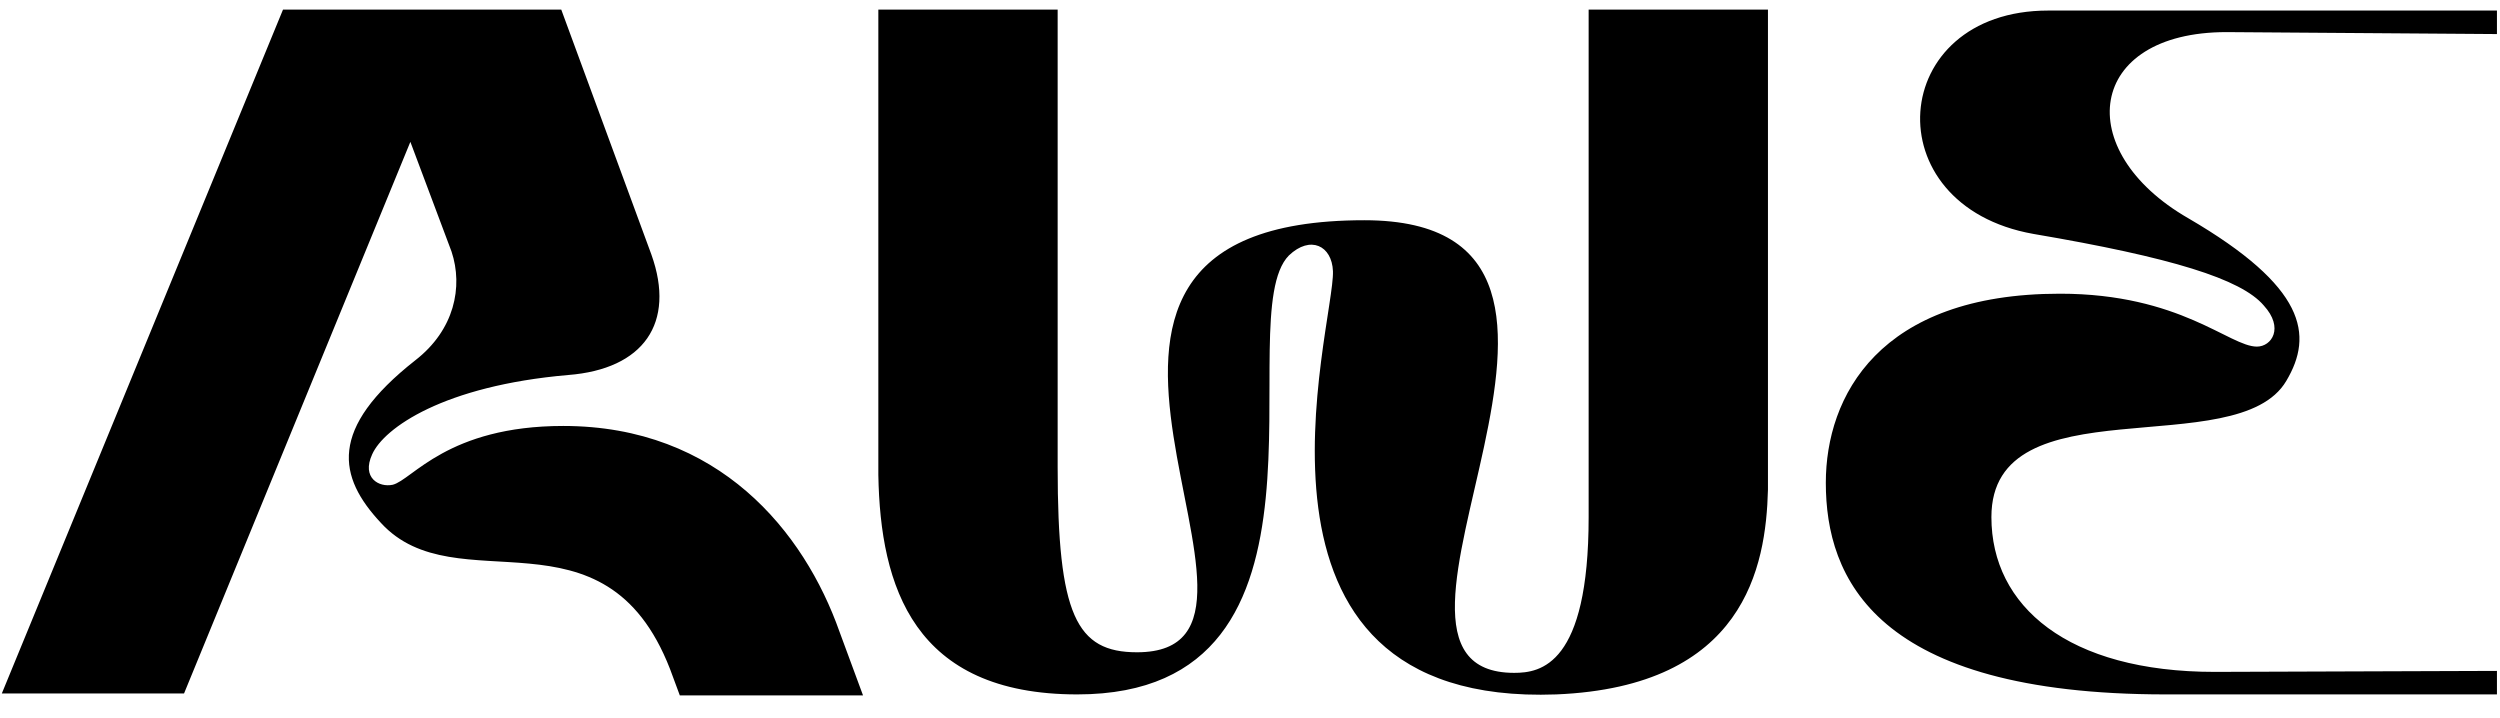 <svg width="174" height="50" viewBox="0 0 116 33" fill="none" xmlns="http://www.w3.org/2000/svg">
<path d="M38.953 29.145L40.044 32.099H31.543L31.088 30.872C28.042 23.053 21.178 27.917 17.678 24.099C15.677 21.962 15.223 19.735 19.269 16.552C21.087 15.143 21.496 13.143 20.951 11.506L19.041 6.415L8.54 32.009H0.085L13.132 0.278H26.042L30.224 11.643C31.361 14.825 29.861 16.962 26.36 17.234C20.587 17.734 17.814 19.689 17.268 20.916C16.768 22.008 17.587 22.462 18.223 22.326C19.132 22.099 20.769 19.598 26.133 19.598C33.361 19.598 37.316 24.508 38.953 29.145ZM82.033 21.007C82.033 21.462 82.033 21.962 82.033 22.553C81.942 26.144 80.942 31.69 72.213 32.054C56.484 32.645 61.94 14.916 61.849 12.416C61.803 11.234 60.803 10.734 59.803 11.688C56.984 14.552 63.031 32.054 49.984 32.054C42.392 32.054 40.846 27.053 40.755 21.871V0.278H49.075V21.508C49.075 28.372 49.938 30.099 52.757 30.099C61.621 30.099 44.892 10.052 63.303 10.052C77.532 10.052 61.576 31.054 70.259 31.054C71.486 31.054 73.713 30.69 73.713 23.826V0.278H82.033V21.007ZM103.311 1.323C96.81 1.323 96.083 6.824 101.538 9.961C106.993 13.143 107.357 15.37 106.084 17.507C103.811 21.371 92.401 17.552 92.401 23.826C92.401 27.963 95.946 31.009 102.765 31.009L115.858 30.963V32.054H100.492C86.991 32.054 84.718 26.644 84.718 22.235C84.718 18.234 87.173 13.461 95.583 13.461C101.174 13.461 103.447 15.916 104.72 15.916C105.402 15.916 105.993 15.052 105.038 14.007C103.993 12.779 100.765 11.779 94.355 10.688C86.9 9.37 87.582 0.323 95.037 0.323H115.858V1.414L103.311 1.323Z" fill="black"/>
</svg>

